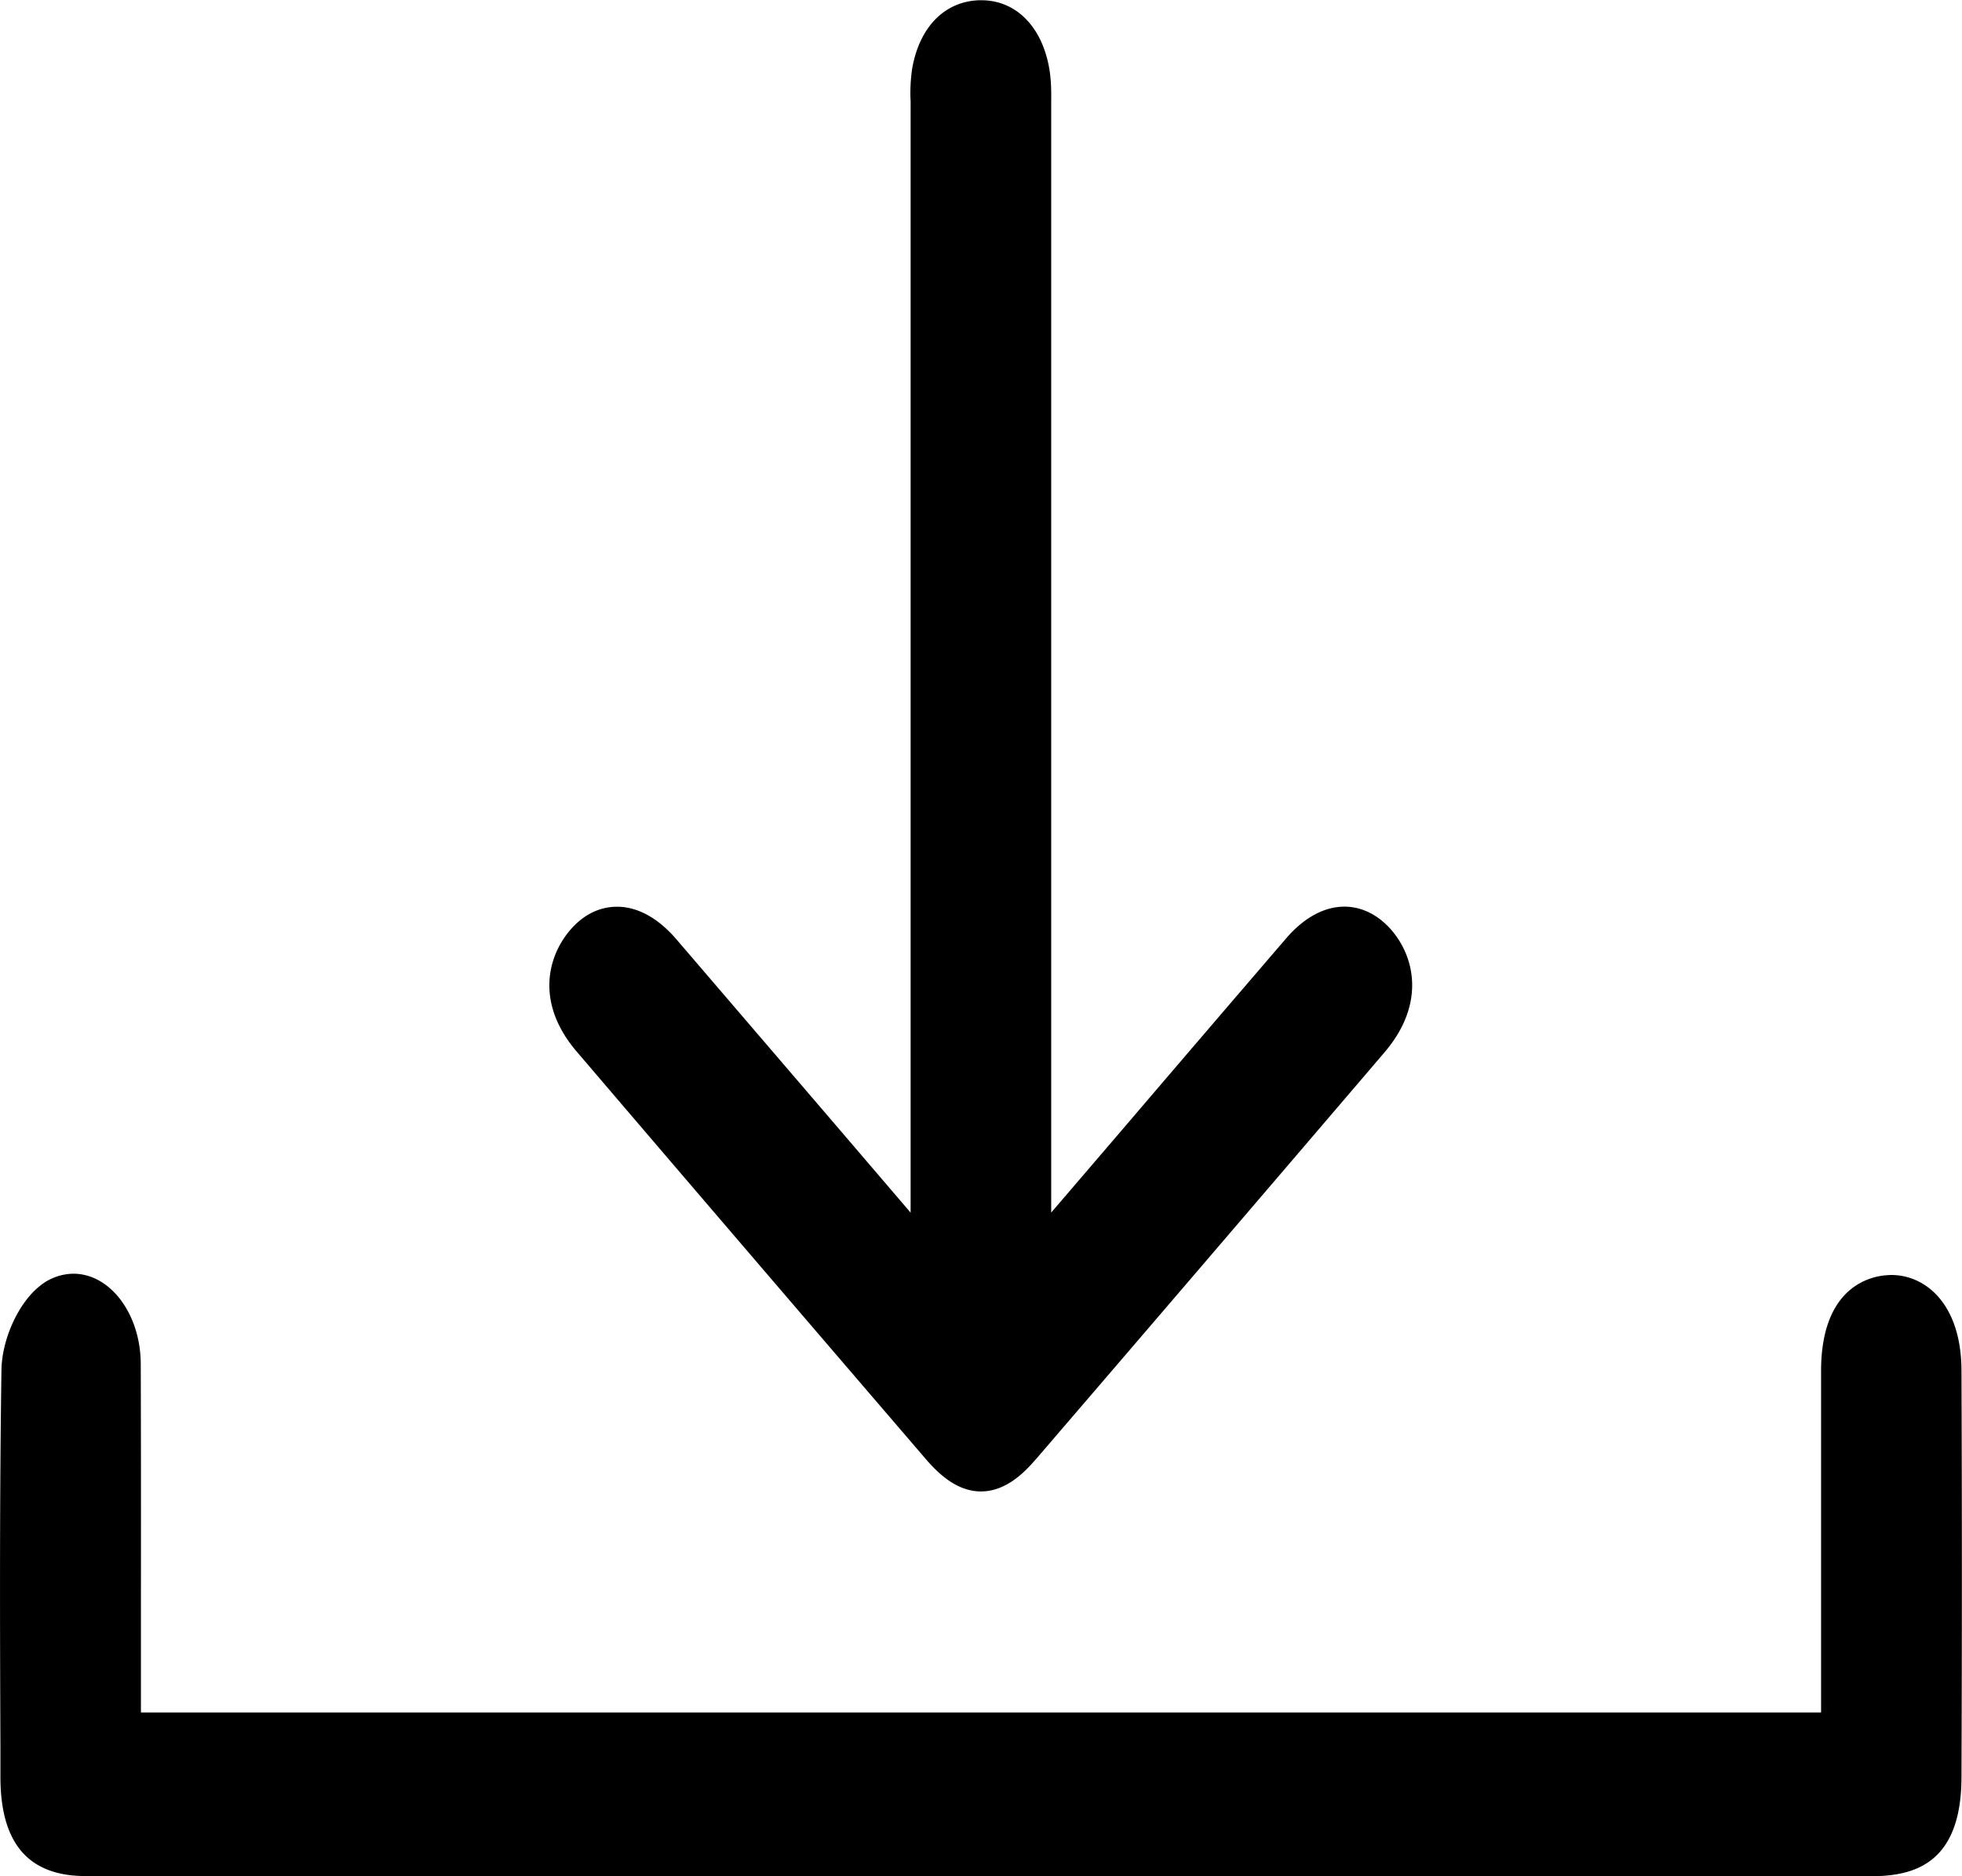 <svg xmlns="http://www.w3.org/2000/svg" preserveAspectRatio="xMidYMid" width="23" height="22" viewBox="0 0 23 22"><path d="M21.927 22H2.483c-.492 0-.985 0-1.478-.002-.67 0-.997-.38-1-1.153v-.354c-.006-1.45-.01-2.95.012-4.427.006-.364.2-.788.45-.985a.633.633 0 0 1 .393-.144c.434 0 .788.474.79 1.058.003.96.003 1.937.002 2.88v1.207h19.696v-1.14-2.864c0-1.004.596-1.114.78-1.124a.62.62 0 0 1 .042-.002c.408 0 .82.345.824 1.116.006 1.582.006 3.19 0 4.777C22.99 21.868 22.422 22 21.927 22zm-9.788-4.885c-.138.16-.353.373-.64.373-.287 0-.507-.218-.648-.382-1.288-1.5-2.626-3.06-4.09-4.775-.473-.552-.354-1.093-.086-1.415.155-.186.348-.284.558-.284.242 0 .48.132.693.378l1.837 2.143.912 1.066V12.19 1.28v-.09a1.916 1.916 0 0 1 .02-.397c.088-.48.38-.775.78-.79h.03c.39 0 .69.288.786.752.035.165.033.323.032.463v13l.82-.957c.644-.754 1.29-1.508 1.936-2.26.207-.24.443-.37.682-.37.213 0 .415.107.57.298.26.32.37.86-.102 1.412-1.495 1.75-2.833 3.312-4.09 4.775z" class="cls-1"/></svg>